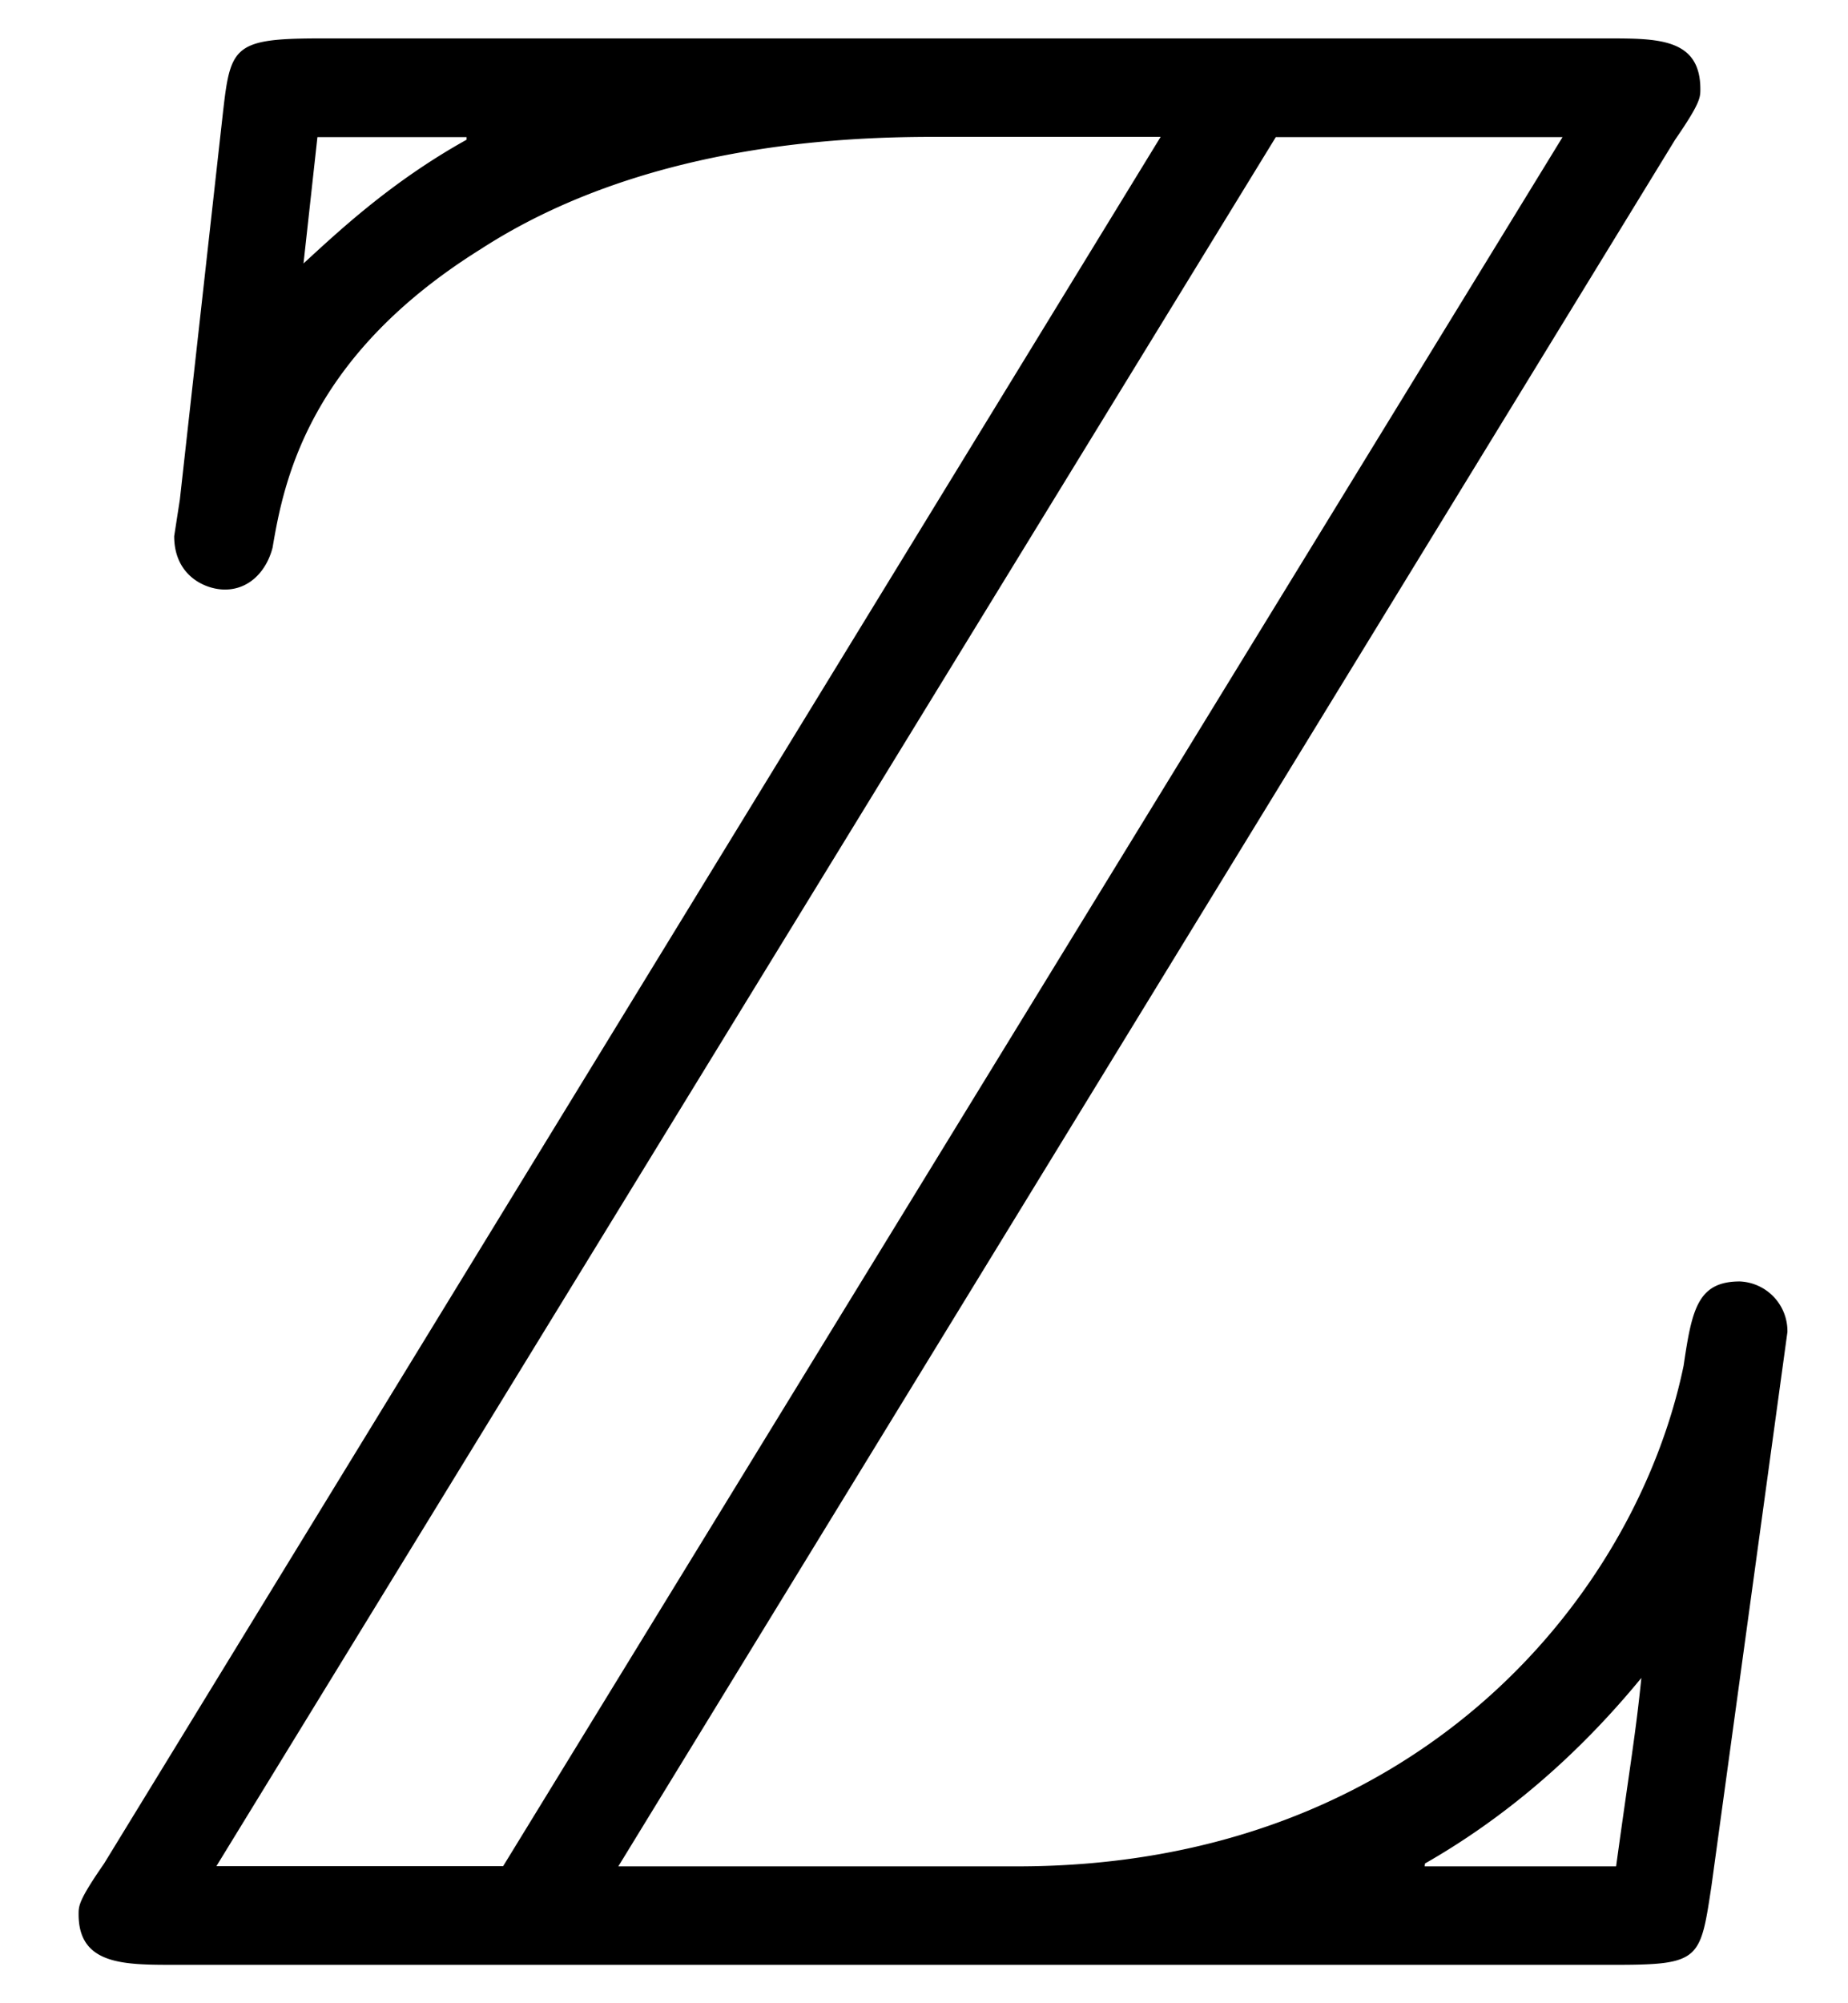 <svg xmlns="http://www.w3.org/2000/svg" xmlns:xlink="http://www.w3.org/1999/xlink" width="12" height="13" viewBox="1872.02 1483.109 7.173 7.771"><defs><path id="g0-90" d="M6.502-7.08c.098-.142.098-.164.098-.196 0-.197-.164-.197-.36-.197H1.244c-.35 0-.35.033-.382.317L.698-5.684l-.022.142c0 .153.12.207.197.207.098 0 .163-.076.185-.163.044-.262.142-.742.807-1.157.622-.403 1.386-.436 1.757-.436h.883L.404-.393C.305-.25.305-.229.305-.196.305 0 .48 0 .676 0h5.597c.327 0 .327-.022.37-.305l.295-2.15a.193.193 0 0 0-.185-.196c-.164 0-.186.11-.218.327-.186.895-1.037 1.942-2.586 1.942H2.4zm-5.27-.01h.579v.01c-.295.164-.502.36-.633.48zm3.72 0h1.113L1.953-.383H.84zm.579 6.697c.305-.174.589-.414.84-.72-.022.218-.044.338-.098.731H5.53z"/></defs><use xlink:href="#g0-90" id="page1" x="1872.02" y="1490.731"/><script type="text/ecmascript">if(window.parent.postMessage)window.parent.postMessage(&quot;0.18703|9|9.75|&quot;+window.location,&quot;*&quot;);</script></svg>